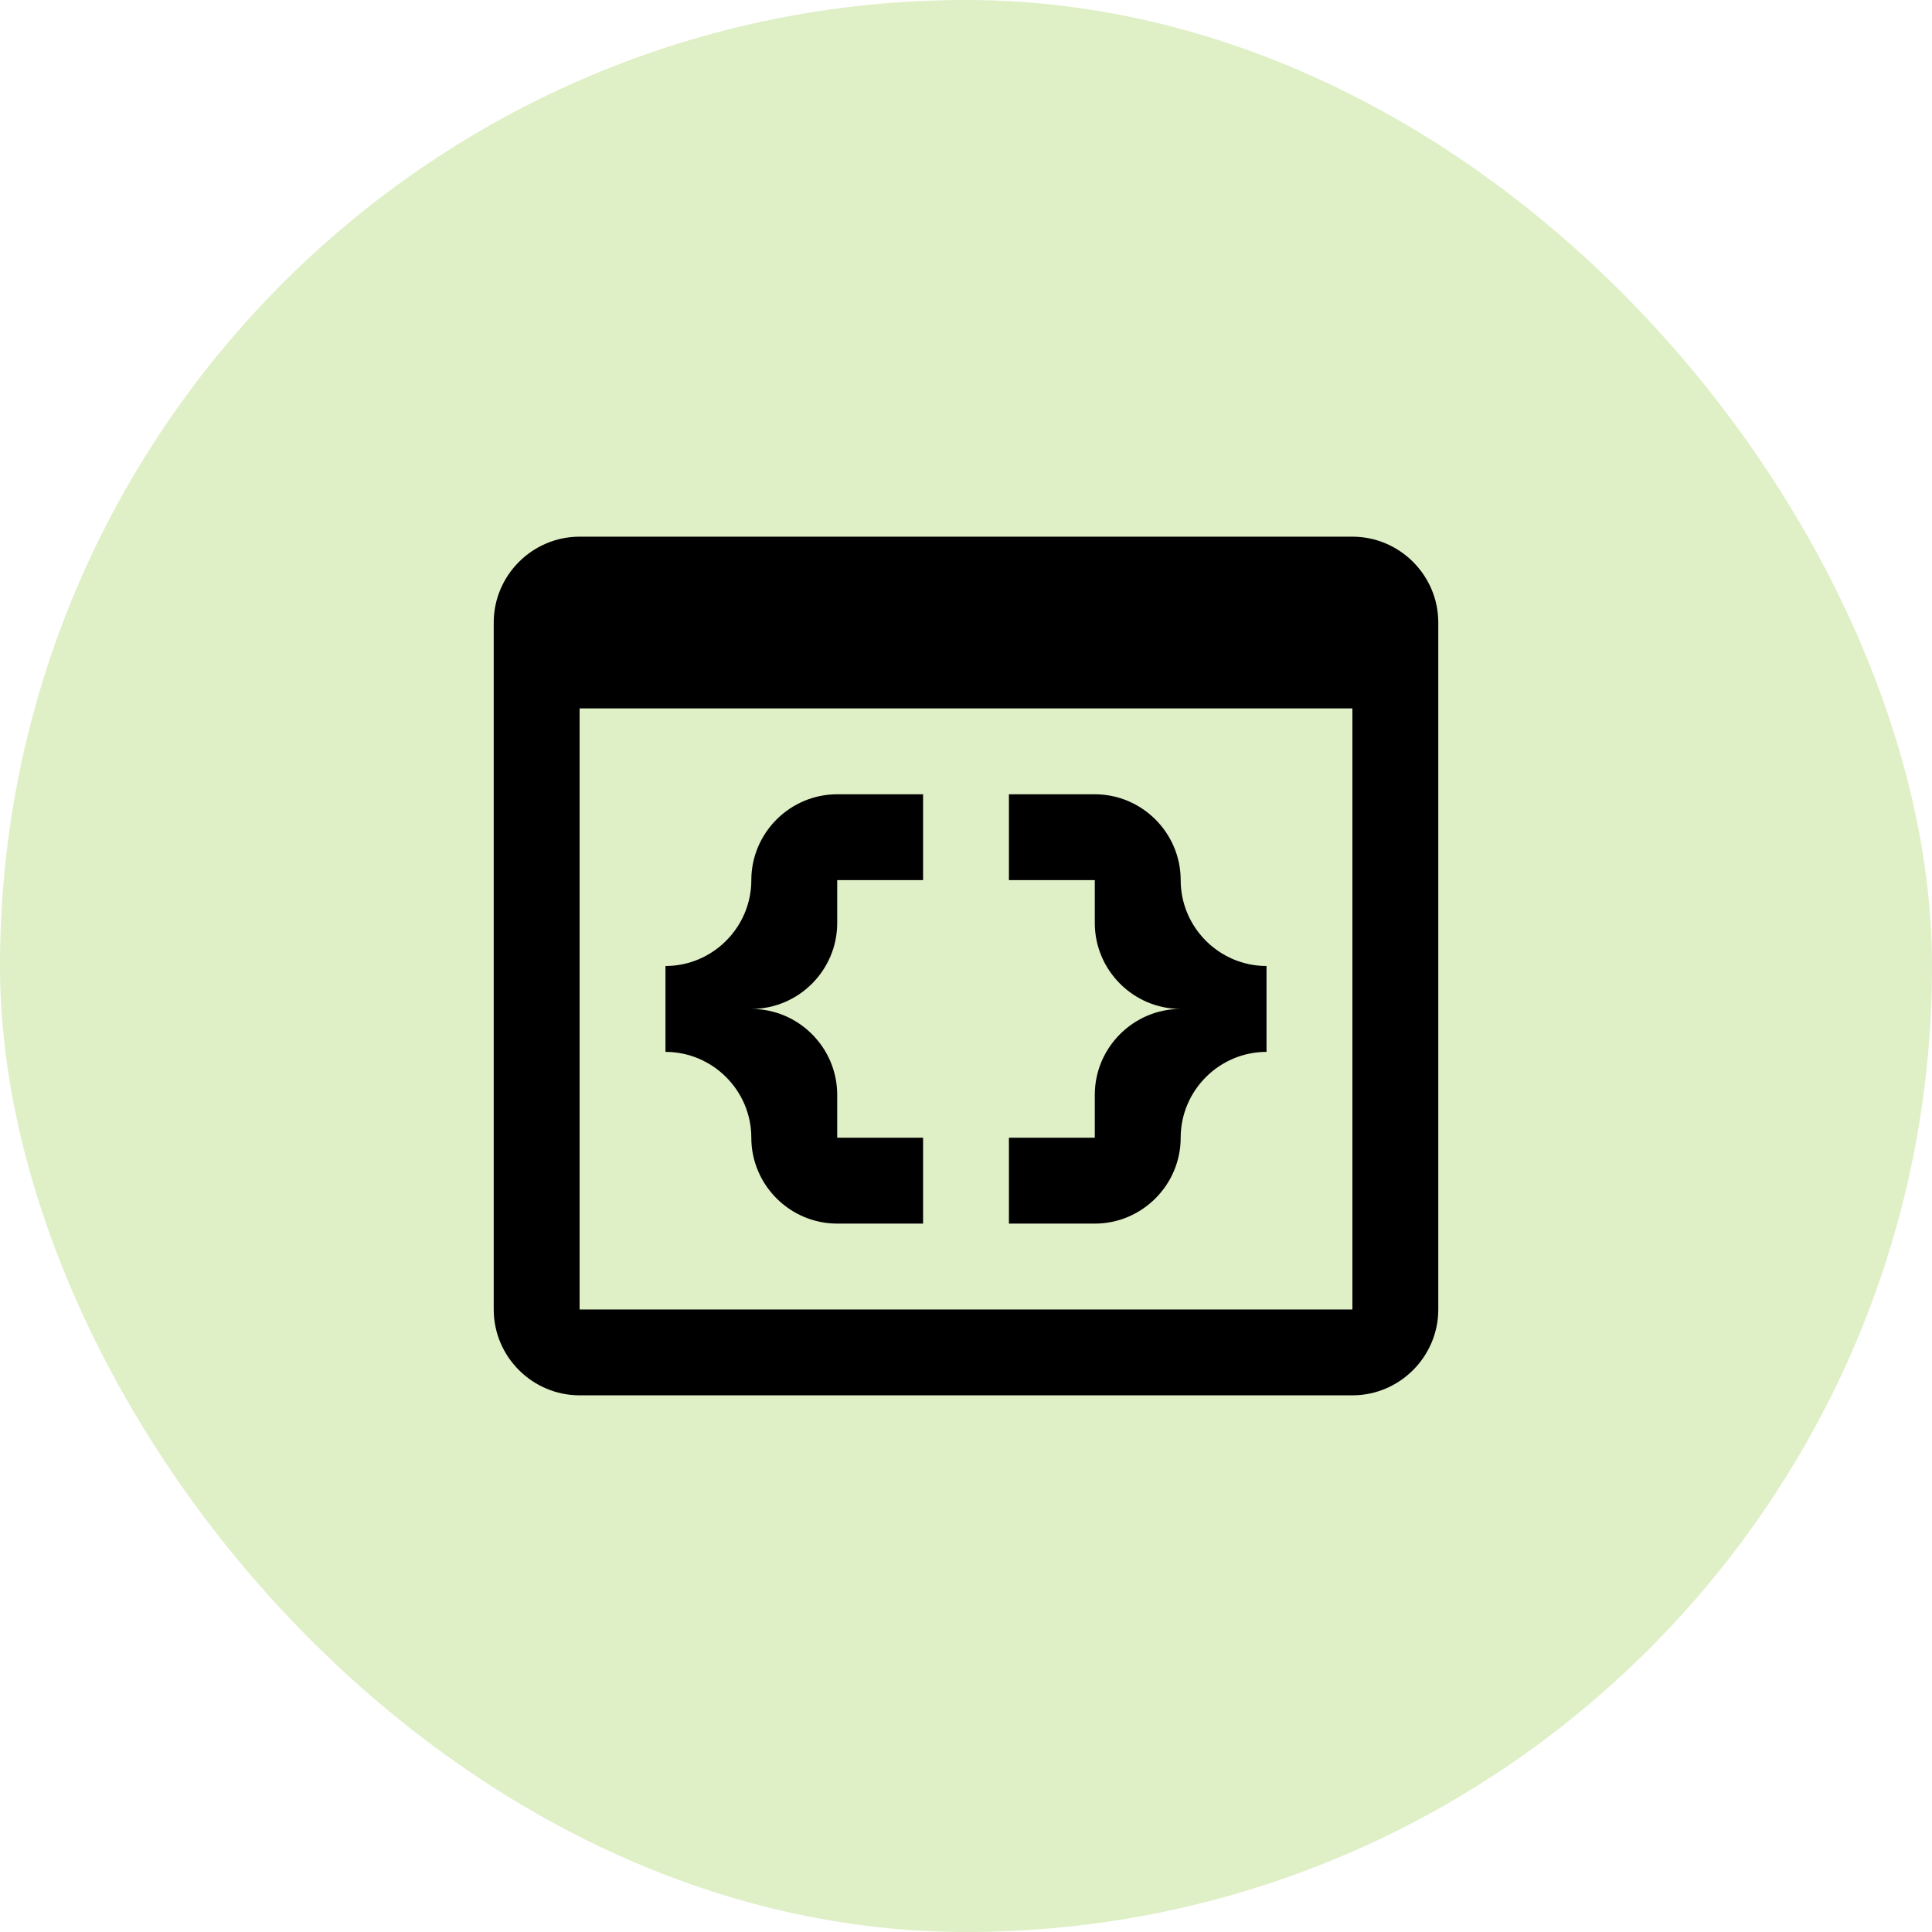 <svg width="60" height="60" viewBox="0 0 60 60" fill="none" xmlns="http://www.w3.org/2000/svg">
<rect width="60" height="60" rx="30" fill="#DFEFC6"/>
<path d="M42 16.667H18C16.533 16.667 15.333 17.867 15.333 19.333V40.667C15.333 42.133 16.533 43.333 18 43.333H42C43.467 43.333 44.667 42.133 44.667 40.667V19.333C44.667 17.867 43.467 16.667 42 16.667ZM42 40.667H18V22H42V40.667ZM26 24.667C24.533 24.667 23.333 25.867 23.333 27.333C23.333 28.8 22.133 30 20.667 30V32.667C22.133 32.667 23.333 33.867 23.333 35.333C23.333 36.8 24.533 38 26 38H28.667V35.333H26V34C26 32.533 24.8 31.333 23.333 31.333C24.8 31.333 26 30.133 26 28.667V27.333H28.667V24.667M34 24.667C35.467 24.667 36.667 25.867 36.667 27.333C36.667 28.8 37.867 30 39.333 30V32.667C37.867 32.667 36.667 33.867 36.667 35.333C36.667 36.8 35.467 38 34 38H31.333V35.333H34V34C34 32.533 35.2 31.333 36.667 31.333C35.2 31.333 34 30.133 34 28.667V27.333H31.333V24.667H34Z" fill="black"/>
</svg>
